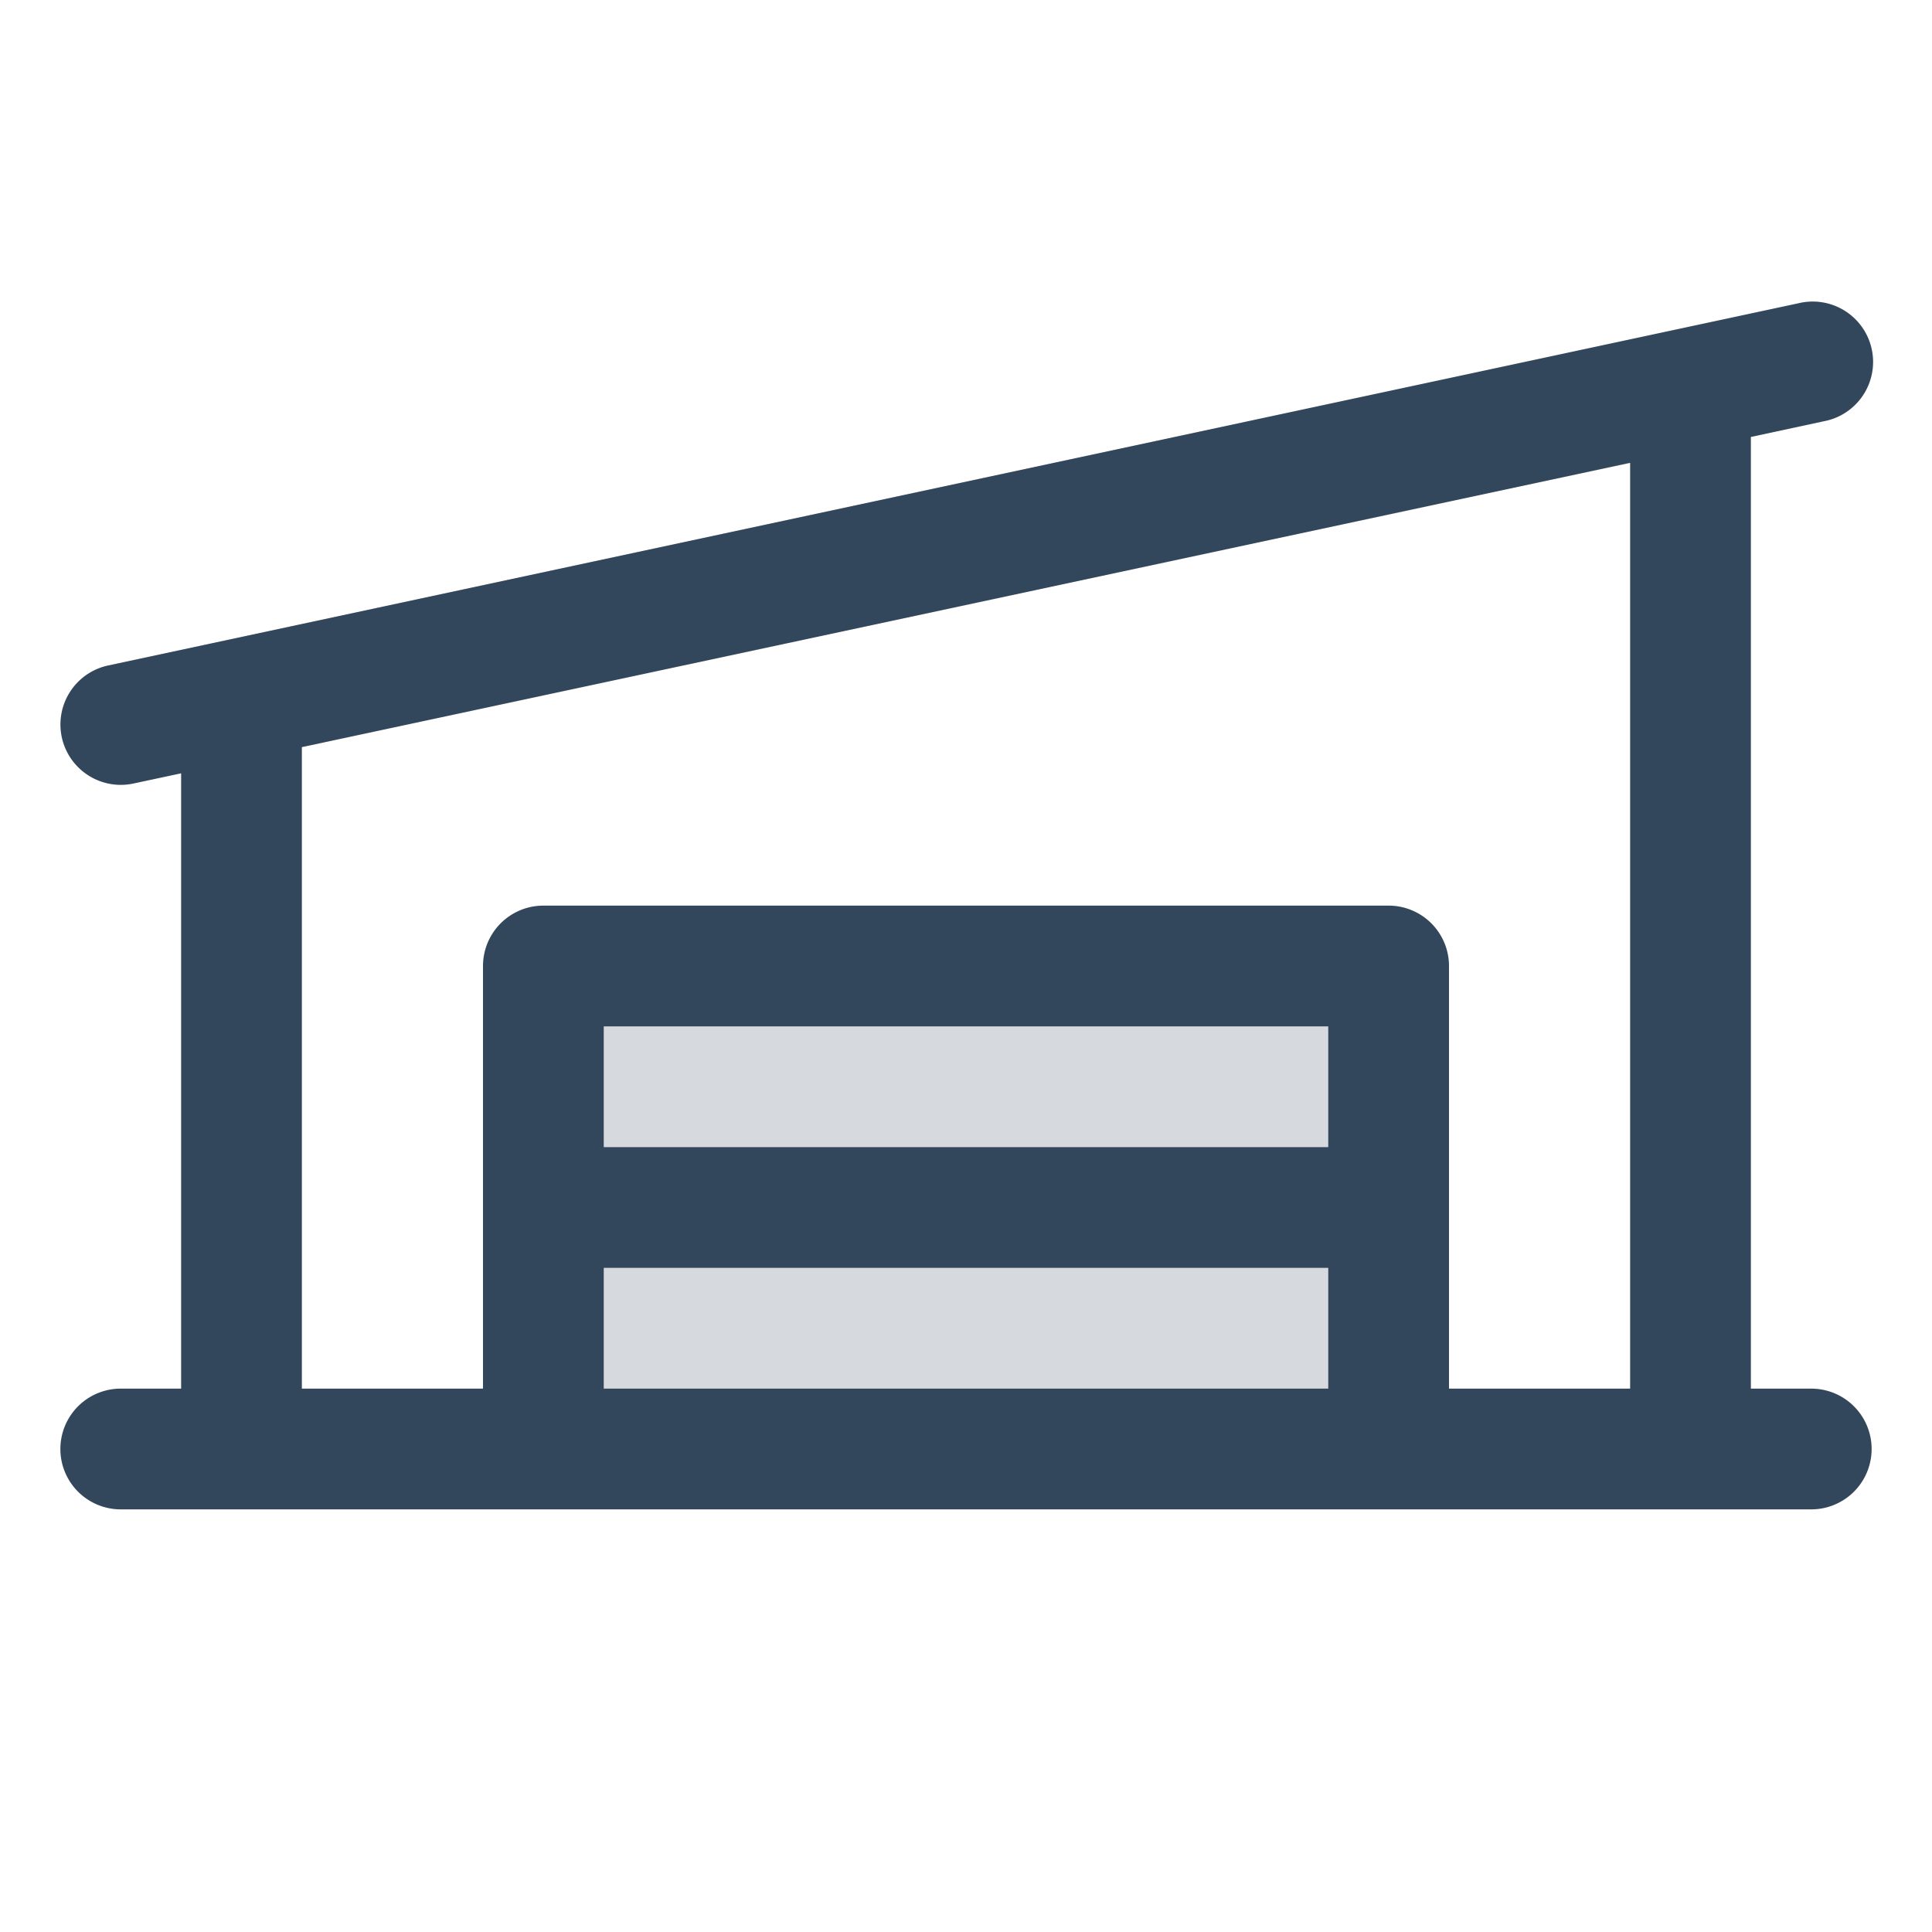 <svg xmlns="http://www.w3.org/2000/svg" width="32" height="32" fill="#33475c" viewBox="0 0 256 256"><path d="M184,128v64H72V128Z" opacity="0.2"/><path d="M240,184h-8V57.9l9.67-2.08a8,8,0,1,0-3.35-15.64l-224,48A8,8,0,0,0,16,104a8.16,8.16,0,0,0,1.69-.18L24,102.47V184H16a8,8,0,0,0,0,16H240a8,8,0,0,0,0-16ZM40,99,216,61.33V184H192V128a8,8,0,0,0-8-8H72a8,8,0,0,0-8,8v56H40Zm136,53H80V136h96ZM80,168h96v16H80Z"/></svg>